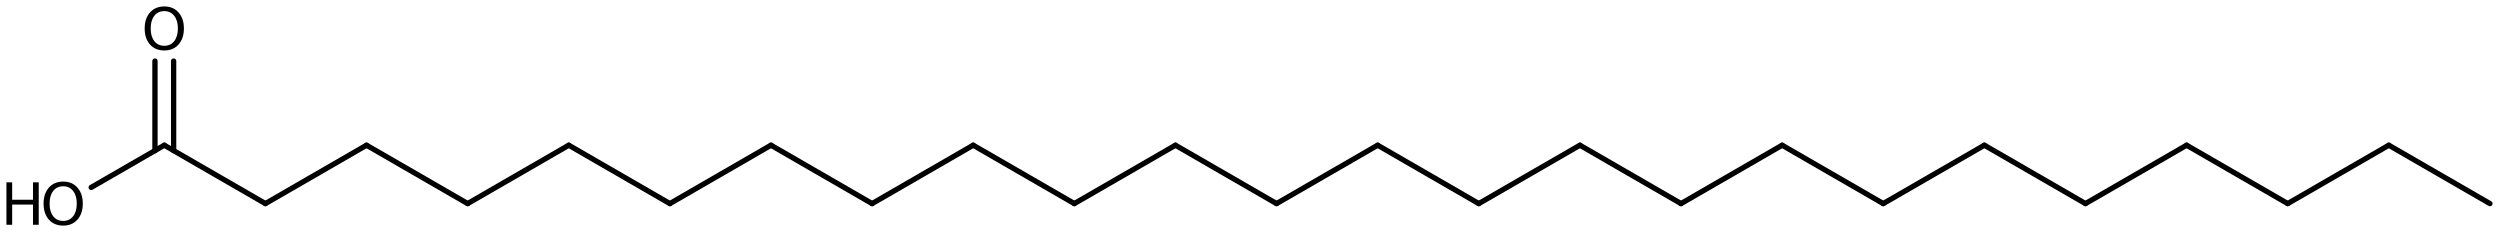<?xml version='1.0' encoding='UTF-8'?>
<!DOCTYPE svg PUBLIC "-//W3C//DTD SVG 1.1//EN" "http://www.w3.org/Graphics/SVG/1.1/DTD/svg11.dtd">
<svg version='1.2' xmlns='http://www.w3.org/2000/svg' xmlns:xlink='http://www.w3.org/1999/xlink' width='217.545mm' height='20.192mm' viewBox='0 0 217.545 20.192'>
  <desc>Generated by the Chemistry Development Kit (http://github.com/cdk)</desc>
  <g stroke-linecap='round' stroke-linejoin='round' stroke='#000000' stroke-width='.462' fill='#000000'>
    <rect x='.0' y='.0' width='218.0' height='21.0' fill='#FFFFFF' stroke='none'/>
    <g id='mol1' class='mol'>
      <line id='mol1bnd1' class='bond' x1='216.669' y1='17.716' x2='207.87' y2='12.636'/>
      <line id='mol1bnd2' class='bond' x1='207.87' y1='12.636' x2='199.072' y2='17.716'/>
      <line id='mol1bnd3' class='bond' x1='199.072' y1='17.716' x2='190.273' y2='12.636'/>
      <line id='mol1bnd4' class='bond' x1='190.273' y1='12.636' x2='181.474' y2='17.716'/>
      <line id='mol1bnd5' class='bond' x1='181.474' y1='17.716' x2='172.675' y2='12.636'/>
      <line id='mol1bnd6' class='bond' x1='172.675' y1='12.636' x2='163.876' y2='17.716'/>
      <line id='mol1bnd7' class='bond' x1='163.876' y1='17.716' x2='155.078' y2='12.636'/>
      <line id='mol1bnd8' class='bond' x1='155.078' y1='12.636' x2='146.279' y2='17.716'/>
      <line id='mol1bnd9' class='bond' x1='146.279' y1='17.716' x2='137.48' y2='12.636'/>
      <line id='mol1bnd10' class='bond' x1='137.48' y1='12.636' x2='128.681' y2='17.716'/>
      <line id='mol1bnd11' class='bond' x1='128.681' y1='17.716' x2='119.882' y2='12.636'/>
      <line id='mol1bnd12' class='bond' x1='119.882' y1='12.636' x2='111.083' y2='17.716'/>
      <line id='mol1bnd13' class='bond' x1='111.083' y1='17.716' x2='102.285' y2='12.636'/>
      <line id='mol1bnd14' class='bond' x1='102.285' y1='12.636' x2='93.486' y2='17.716'/>
      <line id='mol1bnd15' class='bond' x1='93.486' y1='17.716' x2='84.687' y2='12.636'/>
      <line id='mol1bnd16' class='bond' x1='84.687' y1='12.636' x2='75.888' y2='17.716'/>
      <line id='mol1bnd17' class='bond' x1='75.888' y1='17.716' x2='67.089' y2='12.636'/>
      <line id='mol1bnd18' class='bond' x1='67.089' y1='12.636' x2='58.291' y2='17.716'/>
      <line id='mol1bnd19' class='bond' x1='58.291' y1='17.716' x2='49.492' y2='12.636'/>
      <line id='mol1bnd20' class='bond' x1='49.492' y1='12.636' x2='40.693' y2='17.716'/>
      <line id='mol1bnd21' class='bond' x1='40.693' y1='17.716' x2='31.894' y2='12.636'/>
      <line id='mol1bnd22' class='bond' x1='31.894' y1='12.636' x2='23.095' y2='17.716'/>
      <line id='mol1bnd23' class='bond' x1='23.095' y1='17.716' x2='14.296' y2='12.636'/>
      <g id='mol1bnd24' class='bond'>
        <line x1='13.484' y1='13.105' x2='13.484' y2='5.315'/>
        <line x1='15.109' y1='13.105' x2='15.109' y2='5.315'/>
      </g>
      <line id='mol1bnd25' class='bond' x1='14.296' y1='12.636' x2='7.936' y2='16.308'/>
      <path id='mol1atm25' class='atom' d='M14.3 .968q-.548 -.0 -.87 .407q-.317 .401 -.317 1.101q.0 .699 .317 1.107q.322 .401 .87 .401q.541 .0 .857 -.401q.323 -.408 .323 -1.107q-.0 -.7 -.323 -1.101q-.316 -.407 -.857 -.407zM14.3 .56q.772 .0 1.234 .523q.469 .523 .469 1.393q-.0 .876 -.469 1.399q-.462 .517 -1.234 .517q-.779 -.0 -1.247 -.517q-.463 -.523 -.463 -1.399q.0 -.87 .463 -1.393q.468 -.523 1.247 -.523z' stroke='none'/>
      <g id='mol1atm26' class='atom'>
        <path d='M5.501 16.208q-.548 -.0 -.87 .407q-.316 .401 -.316 1.101q-.0 .699 .316 1.107q.322 .401 .87 .401q.541 .0 .857 -.401q.323 -.408 .323 -1.107q-.0 -.7 -.323 -1.101q-.316 -.407 -.857 -.407zM5.501 15.8q.772 -.0 1.234 .523q.469 .523 .469 1.393q-.0 .876 -.469 1.399q-.462 .517 -1.234 .517q-.779 -.0 -1.247 -.517q-.462 -.523 -.462 -1.399q-.0 -.87 .462 -1.393q.468 -.523 1.247 -.523z' stroke='none'/>
        <path d='M.56 15.867h.499v1.514h1.812v-1.514h.499v3.692h-.499v-1.758h-1.812v1.758h-.499v-3.692z' stroke='none'/>
      </g>
    </g>
  </g>
</svg>
